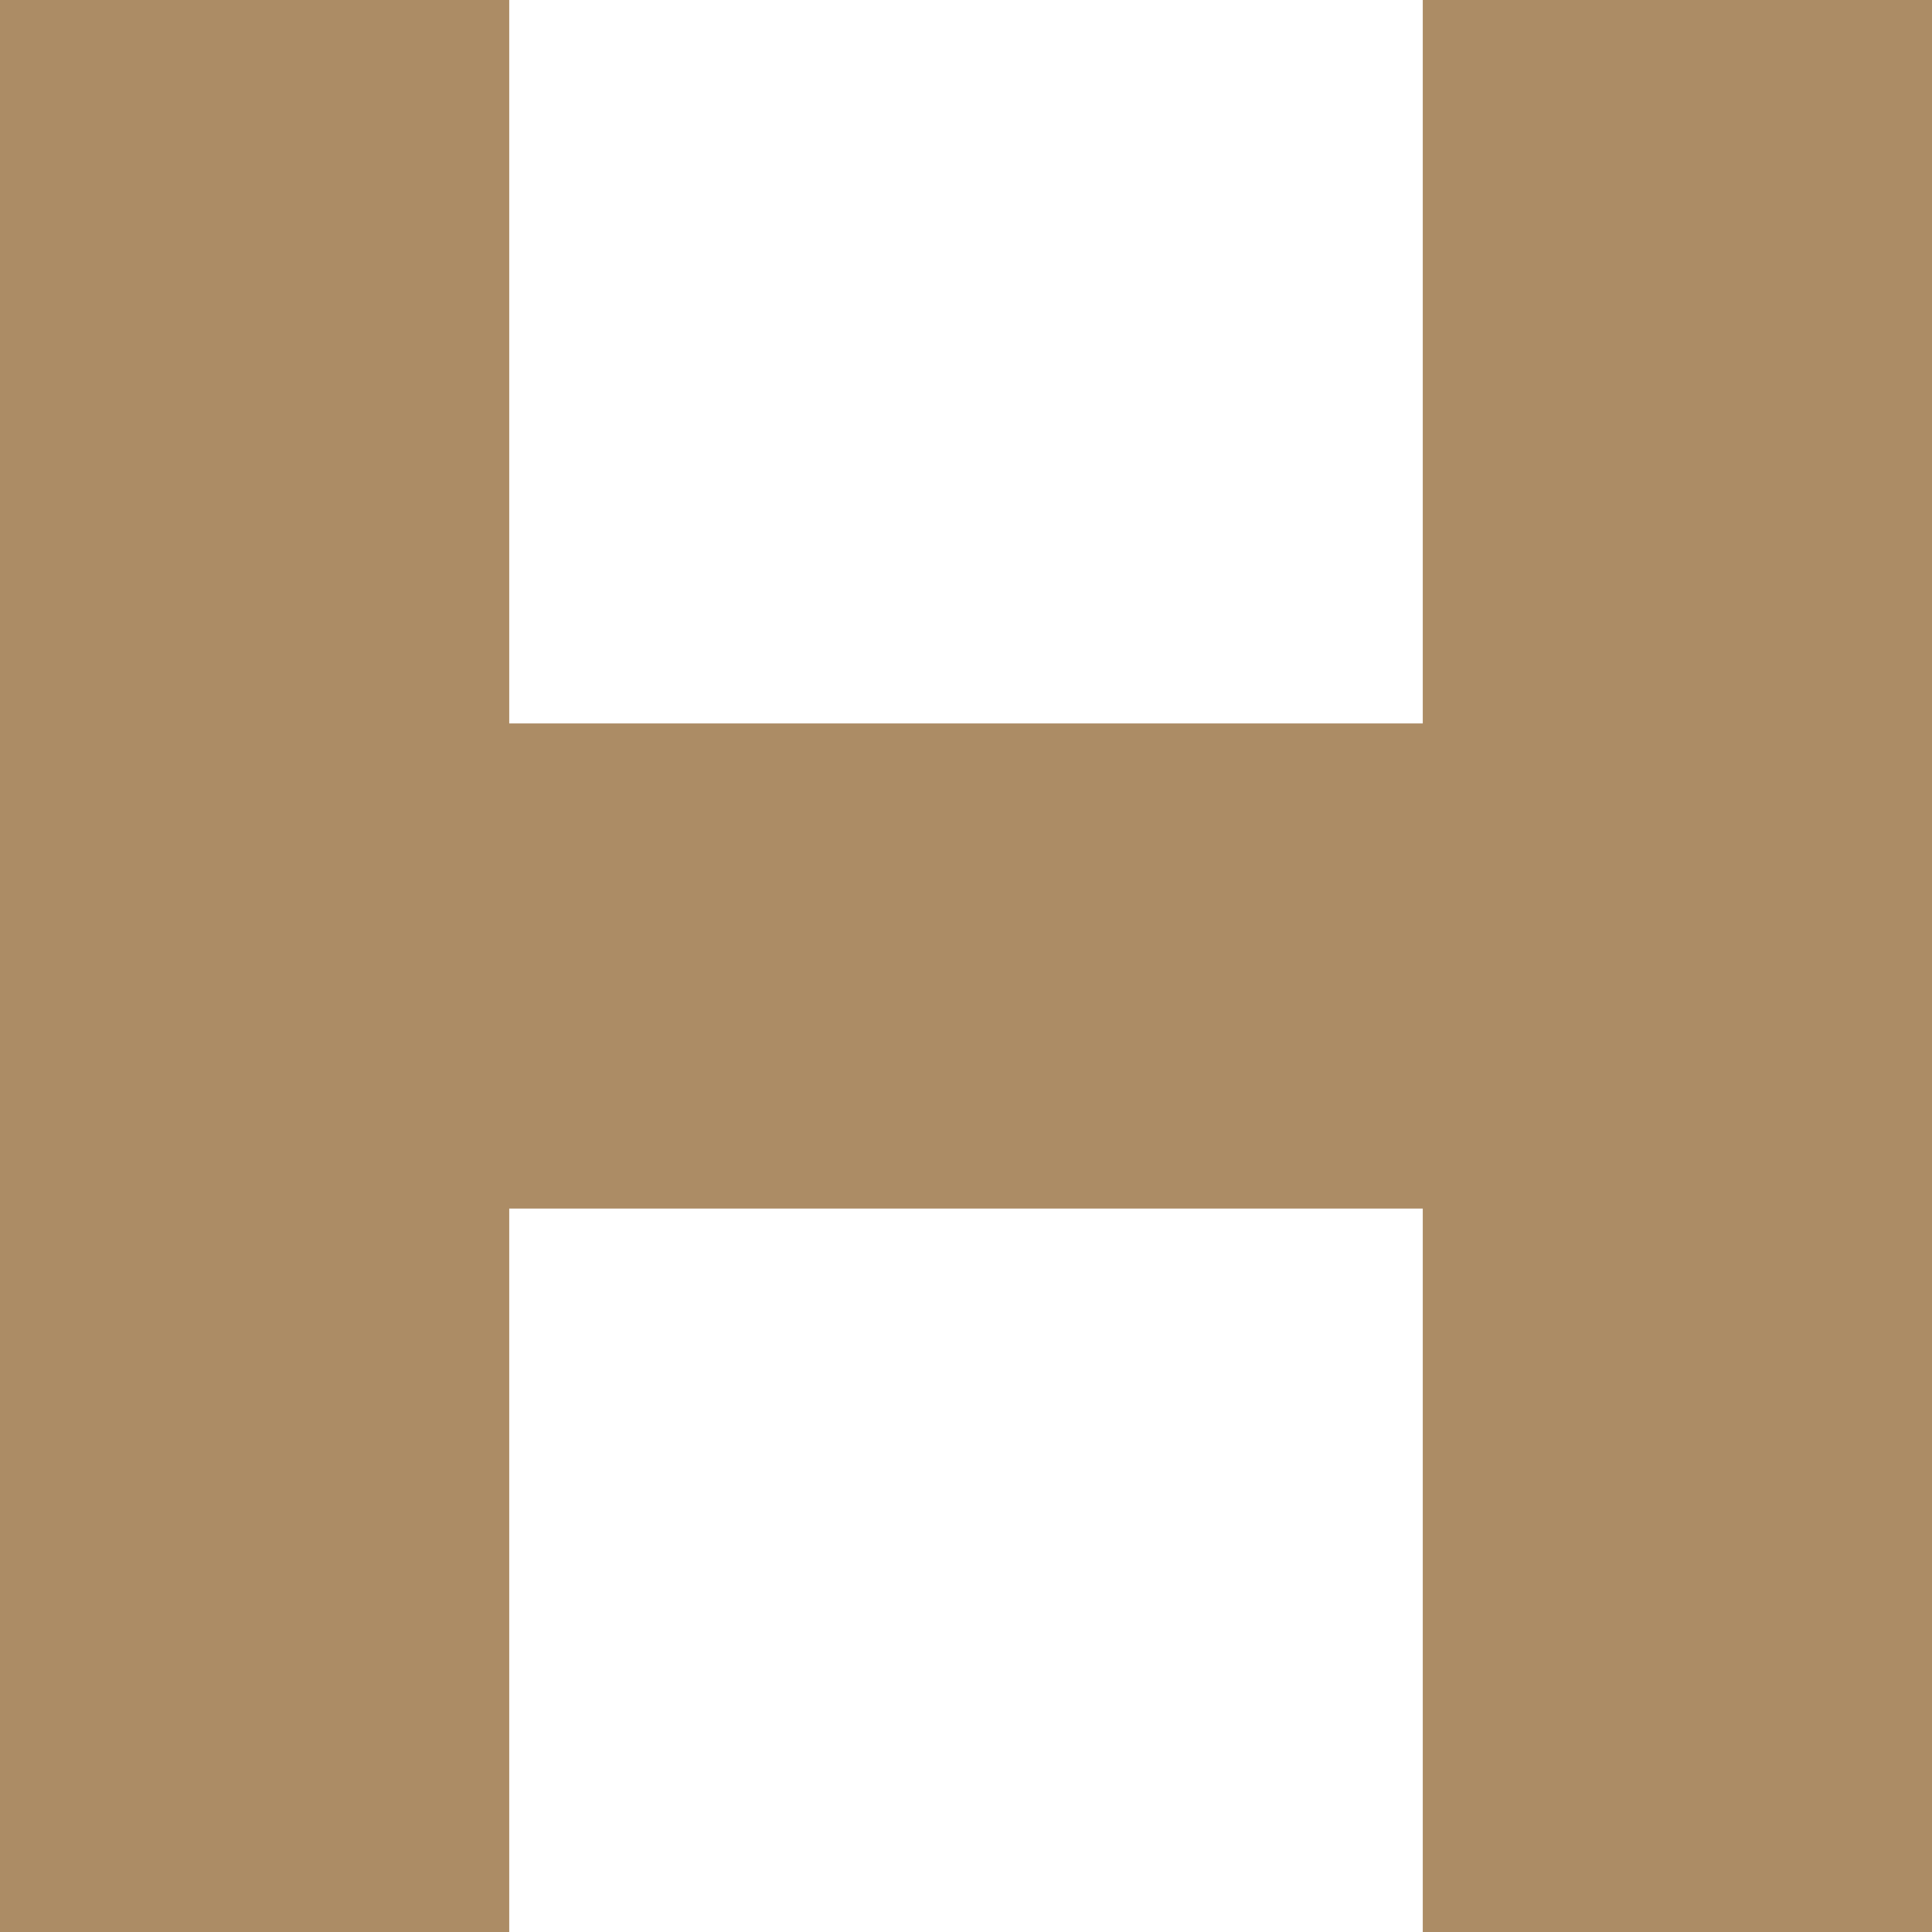 <svg width="40" height="40" viewBox="0 0 40 40" fill="none" xmlns="http://www.w3.org/2000/svg">
<path fill-rule="evenodd" clip-rule="evenodd" d="M10.543 0H0V40H10.543V25.022H29.457V40H40V0H29.457V14.978H10.543V0Z" fill="#AC8C65"/>
</svg>
